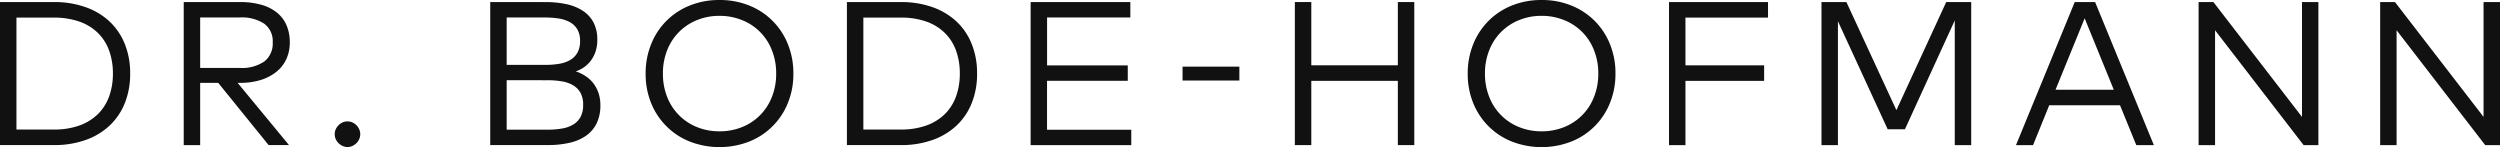 <svg xmlns="http://www.w3.org/2000/svg" width="275.998" height="16.246" viewBox="0 0 275.998 16.246">
  <g id="Gruppe_18" data-name="Gruppe 18" transform="translate(-141.002 -605)">
    <path id="Pfad_82" data-name="Pfad 82" d="M1.817,1.843V14.2H5.945a8.2,8.2,0,0,0,2.819-.443A5.629,5.629,0,0,0,10.808,12.5a5.27,5.27,0,0,0,1.24-1.952,7.332,7.332,0,0,0,.418-2.525,7.384,7.384,0,0,0-.418-2.539,5.234,5.234,0,0,0-1.24-1.949A5.517,5.517,0,0,0,8.763,2.286a8.282,8.282,0,0,0-2.819-.439ZM5.945.128a10.3,10.3,0,0,1,3.49.558A7.569,7.569,0,0,1,12.092,2.27a6.943,6.943,0,0,1,1.687,2.487,8.615,8.615,0,0,1,.592,3.267,8.646,8.646,0,0,1-.592,3.265,6.952,6.952,0,0,1-1.687,2.486,7.505,7.505,0,0,1-2.657,1.586,10.3,10.3,0,0,1-3.49.558H0V.128Z" transform="translate(141.001 605.099)" fill="#111"/>
    <path id="Pfad_83" data-name="Pfad 83" d="M13.266,1.833V7.4h4.355a4.386,4.386,0,0,0,2.734-.718,2.5,2.5,0,0,0,.919-2.1,2.389,2.389,0,0,0-.939-2.066,4.529,4.529,0,0,0-2.716-.687ZM17.64.128A8.548,8.548,0,0,1,20,.423a4.789,4.789,0,0,1,1.731.863,3.644,3.644,0,0,1,1.067,1.4,4.735,4.735,0,0,1,.361,1.9,4.345,4.345,0,0,1-.384,1.848,3.921,3.921,0,0,1-1.1,1.4,5.178,5.178,0,0,1-1.733.9,7.628,7.628,0,0,1-2.278.315H17.4l5.673,6.87H20.822L15.259,9.05H13.266v6.87H11.45V.128Z" transform="translate(149.835 605.099)" fill="#111"/>
    <path id="Pfad_84" data-name="Pfad 84" d="M22.269,7.564a1.333,1.333,0,0,1,.537.113,1.46,1.46,0,0,1,.45.31,1.5,1.5,0,0,1,.31.454,1.324,1.324,0,0,1,.113.535,1.349,1.349,0,0,1-.113.54,1.437,1.437,0,0,1-.31.452,1.645,1.645,0,0,1-.45.31,1.247,1.247,0,0,1-.537.117,1.272,1.272,0,0,1-.535-.117,1.653,1.653,0,0,1-.452-.31,1.39,1.39,0,0,1-.31-.452,1.322,1.322,0,0,1-.113-.542,1.268,1.268,0,0,1,.113-.535,1.489,1.489,0,0,1,.31-.452,1.437,1.437,0,0,1,.452-.31,1.3,1.3,0,0,1,.535-.113" transform="translate(157.095 610.837)" fill="#111"/>
    <path id="Pfad_85" data-name="Pfad 85" d="M32.366,8.758v5.458h4.512a9.107,9.107,0,0,0,1.612-.129,3.53,3.53,0,0,0,1.235-.446,2.167,2.167,0,0,0,.8-.842,2.763,2.763,0,0,0,.282-1.325,2.7,2.7,0,0,0-.282-1.307,2.212,2.212,0,0,0-.8-.834,3.489,3.489,0,0,0-1.235-.443,8.945,8.945,0,0,0-1.612-.131Zm0-6.925V7.064h4.241a9.241,9.241,0,0,0,1.516-.113A3.508,3.508,0,0,0,39.35,6.54a2.2,2.2,0,0,0,.817-.806,2.552,2.552,0,0,0,.3-1.309,2.473,2.473,0,0,0-.3-1.283,2.185,2.185,0,0,0-.817-.79,3.7,3.7,0,0,0-1.233-.407A9.886,9.886,0,0,0,36.6,1.832Zm4.3-1.7A10.468,10.468,0,0,1,38.953.36a5.34,5.34,0,0,1,1.809.726,3.467,3.467,0,0,1,1.185,1.284,4.033,4.033,0,0,1,.423,1.92A4.059,4.059,0,0,1,42.2,5.519a3.519,3.519,0,0,1-.487,1,3.247,3.247,0,0,1-.748.762,3.609,3.609,0,0,1-.971.5,4.5,4.5,0,0,1,1.088.526,3.53,3.53,0,0,1,.865.806,3.76,3.76,0,0,1,.563,1.075,4.184,4.184,0,0,1,.2,1.338,4.489,4.489,0,0,1-.406,1.981,3.636,3.636,0,0,1-1.157,1.364,5.112,5.112,0,0,1-1.816.788,10.306,10.306,0,0,1-2.376.255H30.55V.128Z" transform="translate(164.573 605.099)" fill="#111"/>
    <path id="Pfad_86" data-name="Pfad 86" d="M48.39,1.749a6.474,6.474,0,0,0-2.47.466,5.86,5.86,0,0,0-3.3,3.309,6.884,6.884,0,0,0-.478,2.6,6.909,6.909,0,0,0,.478,2.6,5.85,5.85,0,0,0,3.3,3.311,6.468,6.468,0,0,0,2.468.462,6.546,6.546,0,0,0,2.477-.462,5.832,5.832,0,0,0,3.3-3.311,6.808,6.808,0,0,0,.48-2.6,6.784,6.784,0,0,0-.48-2.6,5.826,5.826,0,0,0-3.3-3.309,6.547,6.547,0,0,0-2.475-.466M48.39,0a8.63,8.63,0,0,1,3.253.6,7.591,7.591,0,0,1,4.286,4.254,8.474,8.474,0,0,1,.615,3.265,8.391,8.391,0,0,1-.615,3.272,7.6,7.6,0,0,1-4.286,4.247,9.068,9.068,0,0,1-6.509,0A7.607,7.607,0,0,1,40.85,11.4a8.458,8.458,0,0,1-.615-3.274,8.486,8.486,0,0,1,.615-3.265A7.585,7.585,0,0,1,45.134.6,8.628,8.628,0,0,1,48.39,0" transform="translate(172.045 605)" fill="#111"/>
    <path id="Pfad_87" data-name="Pfad 87" d="M54.593,1.843V14.2h4.128a8.2,8.2,0,0,0,2.819-.443A5.629,5.629,0,0,0,63.584,12.5a5.247,5.247,0,0,0,1.24-1.952,7.332,7.332,0,0,0,.418-2.525,7.384,7.384,0,0,0-.418-2.539,5.212,5.212,0,0,0-1.24-1.949,5.517,5.517,0,0,0-2.044-1.253,8.282,8.282,0,0,0-2.819-.439ZM58.721.128a10.313,10.313,0,0,1,3.492.558A7.585,7.585,0,0,1,64.87,2.27a6.916,6.916,0,0,1,1.685,2.487,8.581,8.581,0,0,1,.592,3.267,8.578,8.578,0,0,1-.592,3.265,6.936,6.936,0,0,1-1.687,2.486,7.505,7.505,0,0,1-2.657,1.586,10.3,10.3,0,0,1-3.49.558H52.777V.128Z" transform="translate(181.723 605.099)" fill="#111"/>
    <path id="Pfad_88" data-name="Pfad 88" d="M64.226.128V15.92H75.337v-1.7h-9.3v-5.4h8.913V7.122H66.041V1.832h9.193V.128Z" transform="translate(190.557 605.099)" fill="#111"/>
    <rect id="Rechteck_9" data-name="Rechteck 9" width="6.272" height="1.534" transform="translate(271.555 612.356)" fill="#111"/>
    <path id="Pfad_89" data-name="Pfad 89" d="M92.061.128V7.11H82.507V.128H80.691V15.92h1.816V8.826h9.554V15.92h1.816V.128Z" transform="translate(203.262 605.099)" fill="#111"/>
    <path id="Pfad_90" data-name="Pfad 90" d="M99.619,1.749a6.48,6.48,0,0,0-2.47.466,5.846,5.846,0,0,0-3.3,3.309,6.785,6.785,0,0,0-.482,2.6,6.8,6.8,0,0,0,.482,2.6,5.844,5.844,0,0,0,3.3,3.311,6.477,6.477,0,0,0,2.47.462,6.546,6.546,0,0,0,2.477-.462,5.837,5.837,0,0,0,3.3-3.311,6.837,6.837,0,0,0,.482-2.6,6.853,6.853,0,0,0-.482-2.6,5.829,5.829,0,0,0-3.3-3.309,6.578,6.578,0,0,0-2.477-.466m0-1.749a8.641,8.641,0,0,1,3.256.6,7.762,7.762,0,0,1,2.583,1.683,7.652,7.652,0,0,1,1.7,2.571,8.443,8.443,0,0,1,.616,3.265,8.49,8.49,0,0,1-.616,3.272,7.6,7.6,0,0,1-4.284,4.247,9.073,9.073,0,0,1-6.511,0A7.616,7.616,0,0,1,92.079,11.4a8.459,8.459,0,0,1-.615-3.274,8.487,8.487,0,0,1,.615-3.265A7.6,7.6,0,0,1,96.365.6,8.625,8.625,0,0,1,99.619,0" transform="translate(211.574 605)" fill="#111"/>
    <path id="Pfad_91" data-name="Pfad 91" d="M104.007.128V15.92h1.816V8.826h8.686V7.11h-8.686V1.843h9.115V.128Z" transform="translate(221.252 605.099)" fill="#111"/>
    <path id="Pfad_92" data-name="Pfad 92" d="M127.279.128l-5.5,11.934L116.259.128h-2.751V15.92h1.816V2.248l5.492,11.923h1.906l5.5-12.013V15.92h1.816V.128Z" transform="translate(228.584 605.099)" fill="#111"/>
    <path id="Pfad_93" data-name="Pfad 93" d="M133.21,1.921l3.214,7.885h-6.429ZM132.115.128,125.629,15.92h1.885l1.784-4.4h7.815l1.795,4.4h1.942L134.363.128Z" transform="translate(237.937 605.099)" fill="#111"/>
    <path id="Pfad_94" data-name="Pfad 94" d="M148.424.128V12.807L138.643.128h-1.635V15.92h1.818V3.241L148.6,15.92h1.633V.128Z" transform="translate(246.717 605.099)" fill="#111"/>
    <path id="Pfad_95" data-name="Pfad 95" d="M159.737.128V12.807L149.958.128h-1.635V15.92h1.814V3.241l9.781,12.679h1.635V.128Z" transform="translate(255.447 605.099)" fill="#111"/>
  </g>
</svg>
